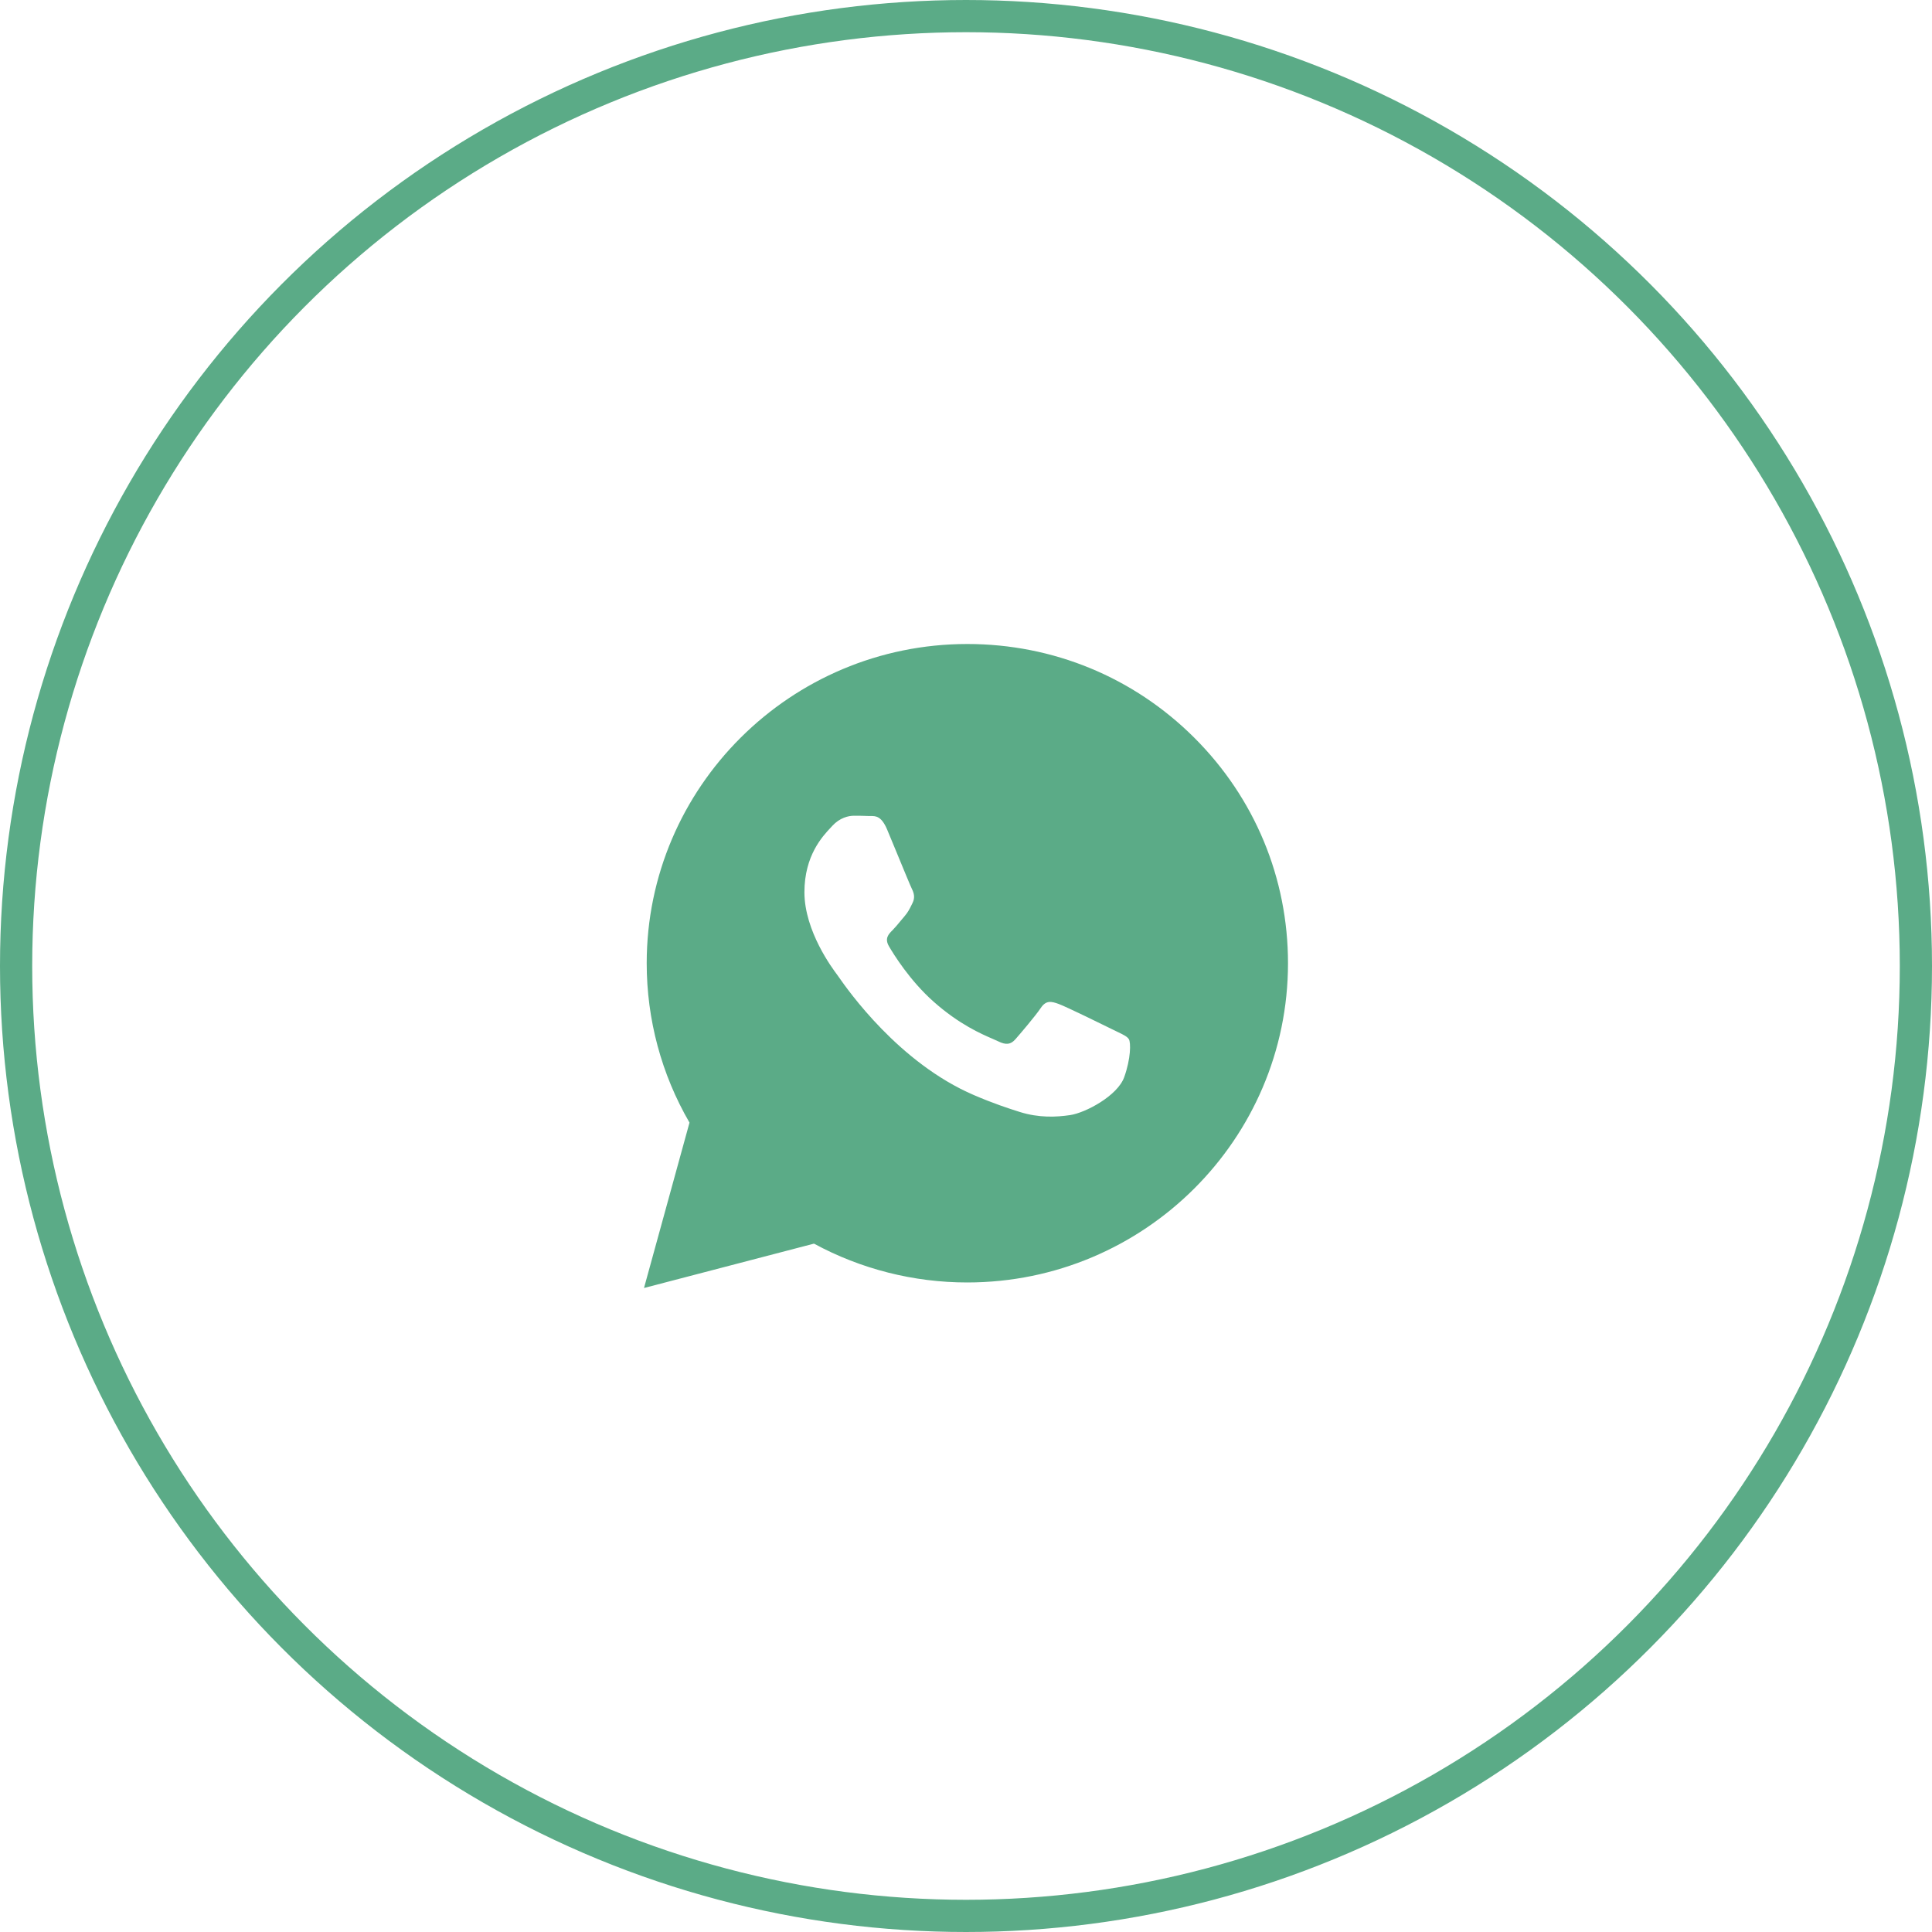 <?xml version="1.0" encoding="UTF-8"?> <svg xmlns="http://www.w3.org/2000/svg" width="60" height="60" viewBox="0 0 60 60" fill="none"> <circle cx="30" cy="30" r="29.5" stroke="#5BAB87"></circle> <path fill-rule="evenodd" clip-rule="evenodd" d="M30.038 39.828H30.042C35.532 39.826 39.998 35.381 40 29.918C40.001 27.27 38.966 24.78 37.086 22.907C35.206 21.033 32.706 20.001 30.042 20C24.553 20 20.086 24.446 20.084 29.91C20.083 31.657 20.541 33.361 21.413 34.864L20 40L25.279 38.622C26.733 39.411 28.371 39.828 30.038 39.828ZM34.718 32.052C34.891 32.135 35.008 32.192 35.059 32.275C35.121 32.378 35.121 32.874 34.913 33.453C34.706 34.031 33.712 34.559 33.234 34.63C32.805 34.694 32.263 34.72 31.667 34.532C31.305 34.418 30.842 34.265 30.248 34.01C27.916 33.008 26.339 30.758 26.041 30.332C26.02 30.303 26.006 30.282 25.998 30.271L25.996 30.268C25.864 30.093 24.982 28.922 24.982 27.709C24.982 26.569 25.545 25.971 25.804 25.696C25.822 25.677 25.838 25.66 25.852 25.644C26.081 25.396 26.35 25.334 26.516 25.334C26.682 25.334 26.848 25.335 26.993 25.343C27.011 25.343 27.029 25.343 27.049 25.343C27.194 25.342 27.375 25.341 27.553 25.768C27.621 25.932 27.722 26.175 27.828 26.431C28.042 26.95 28.278 27.523 28.32 27.606C28.382 27.73 28.424 27.875 28.341 28.04C28.328 28.065 28.317 28.088 28.306 28.111C28.243 28.237 28.198 28.33 28.092 28.453C28.05 28.502 28.007 28.554 27.964 28.606C27.879 28.709 27.793 28.813 27.719 28.887C27.594 29.011 27.464 29.145 27.61 29.392C27.755 29.64 28.254 30.451 28.994 31.108C29.789 31.814 30.48 32.112 30.83 32.263C30.899 32.293 30.954 32.317 30.995 32.337C31.244 32.461 31.389 32.44 31.534 32.275C31.679 32.11 32.156 31.552 32.322 31.304C32.487 31.056 32.653 31.097 32.882 31.18C33.11 31.263 34.333 31.862 34.582 31.986C34.63 32.01 34.676 32.032 34.718 32.052Z" fill="#5BAB87"></path> </svg> 